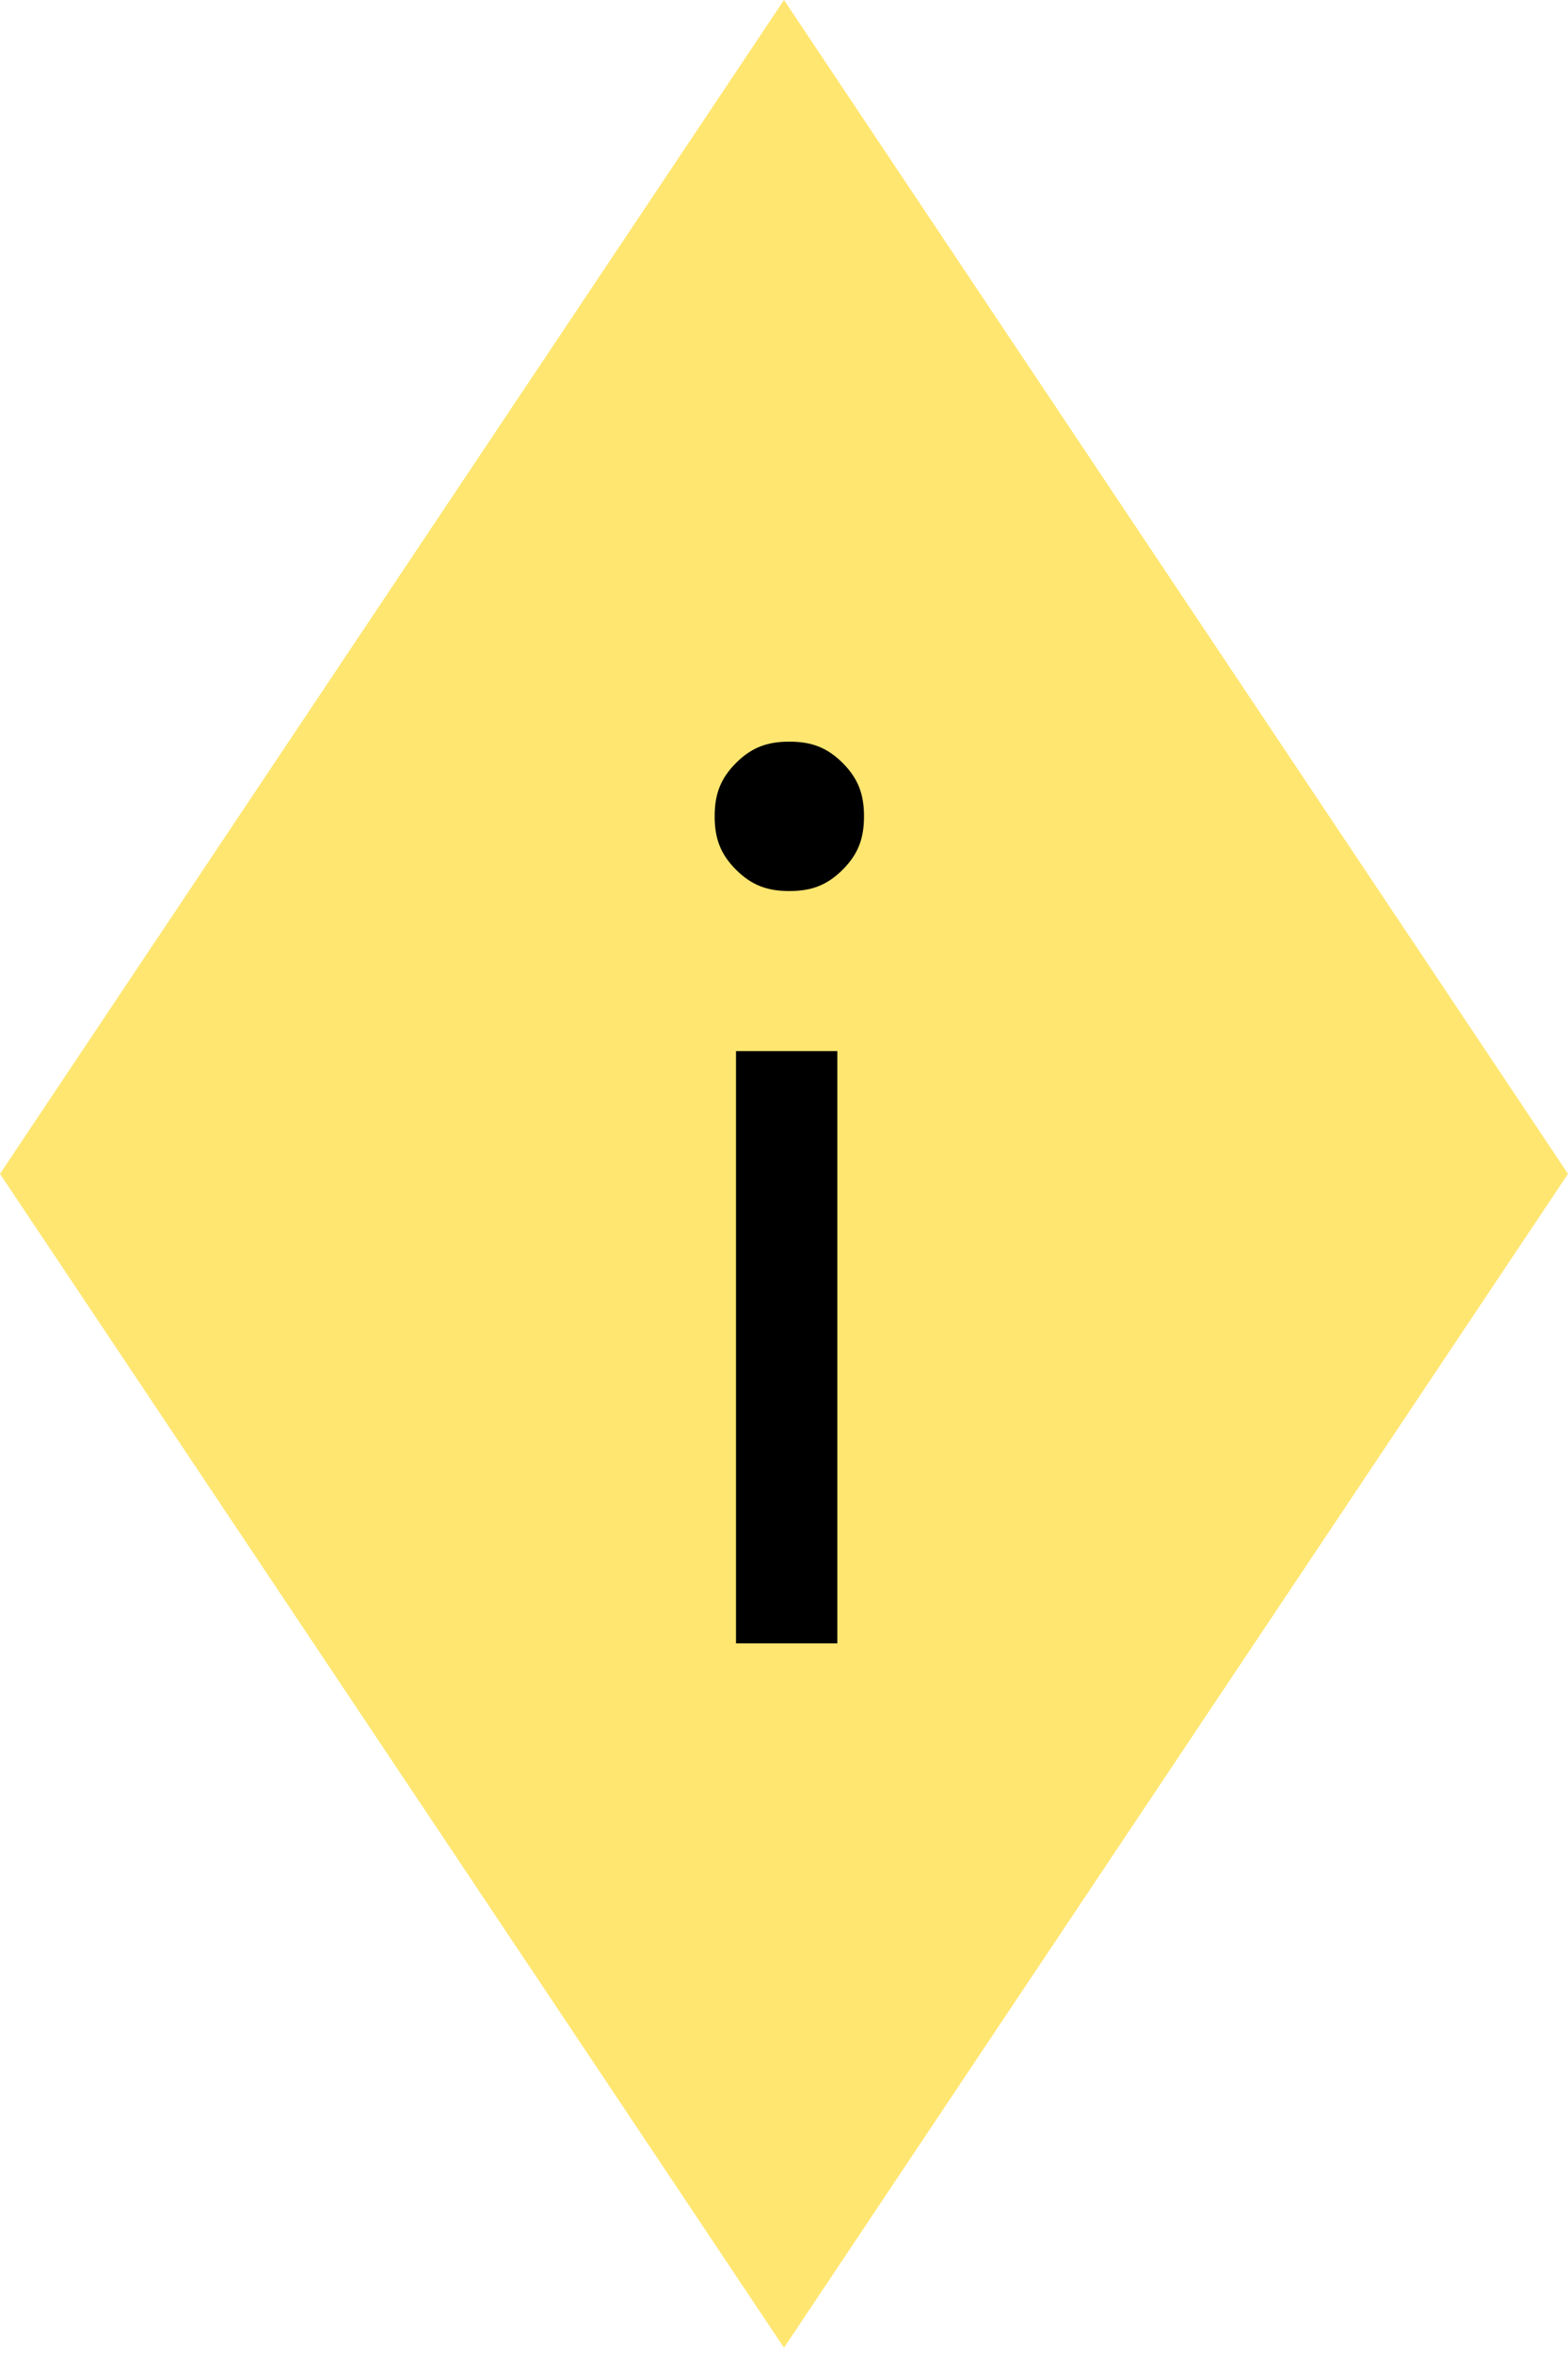 <?xml version="1.0" encoding="UTF-8"?>
<svg id="Laag_1" data-name="Laag 1" xmlns="http://www.w3.org/2000/svg" xmlns:svg="http://www.w3.org/2000/svg" xmlns:sodipodi="http://sodipodi.sourceforge.net/DTD/sodipodi-0.dtd" xmlns:rdf="http://www.w3.org/1999/02/22-rdf-syntax-ns#" xmlns:inkscape="http://www.inkscape.org/namespaces/inkscape" xmlns:dc="http://purl.org/dc/elements/1.1/" xmlns:cc="http://creativecommons.org/ns#" version="1.1" viewBox="0 0 29.4 44.1">
  <defs>
    <style>
      .cls-1 {
        fill: #000;
      }

      .cls-1, .cls-2 {
        stroke-width: 0px;
      }

      .cls-2 {
        fill: #ffe670;
      }
    </style>
  </defs>
  <rect class="cls-2" x="10.8" y="11.9" width="9.4" height="21.4"/>
  <sodipodi:namedview id="namedview35" bordercolor="#666666" borderopacity="1" fill="#FFE670" gridtolerance="10" guidetolerance="10" inkscape:current-layer="Laag_1" inkscape:cx="22.031006" inkscape:cy="22.032" inkscape:pageopacity="0" inkscape:pageshadow="2" inkscape:window-height="702" inkscape:window-maximized="0" inkscape:window-width="975" inkscape:window-x="49" inkscape:window-y="102" inkscape:zoom="0.75544597" objecttolerance="10" pagecolor="#000000" showgrid="false"/>
  <path id="path16" class="cls-2" d="M13.7,14.8h2v14.6h-2v-14.6ZM14.7,0L0,22l14.7,22,14.7-22L14.7,0Z" inkscape:connector-curvature="0"/>
  <path class="cls-1" d="M13.4,15.3c0-.4.1-.7.4-1,.3-.3.6-.4,1-.4s.7.1,1,.4c.3.3.4.6.4,1s-.1.7-.4,1c-.3.3-.6.4-1,.4s-.7-.1-1-.4c-.3-.3-.4-.6-.4-1ZM13.8,19.7h1.9v11.1h-1.9v-11.1Z"/>
</svg>
